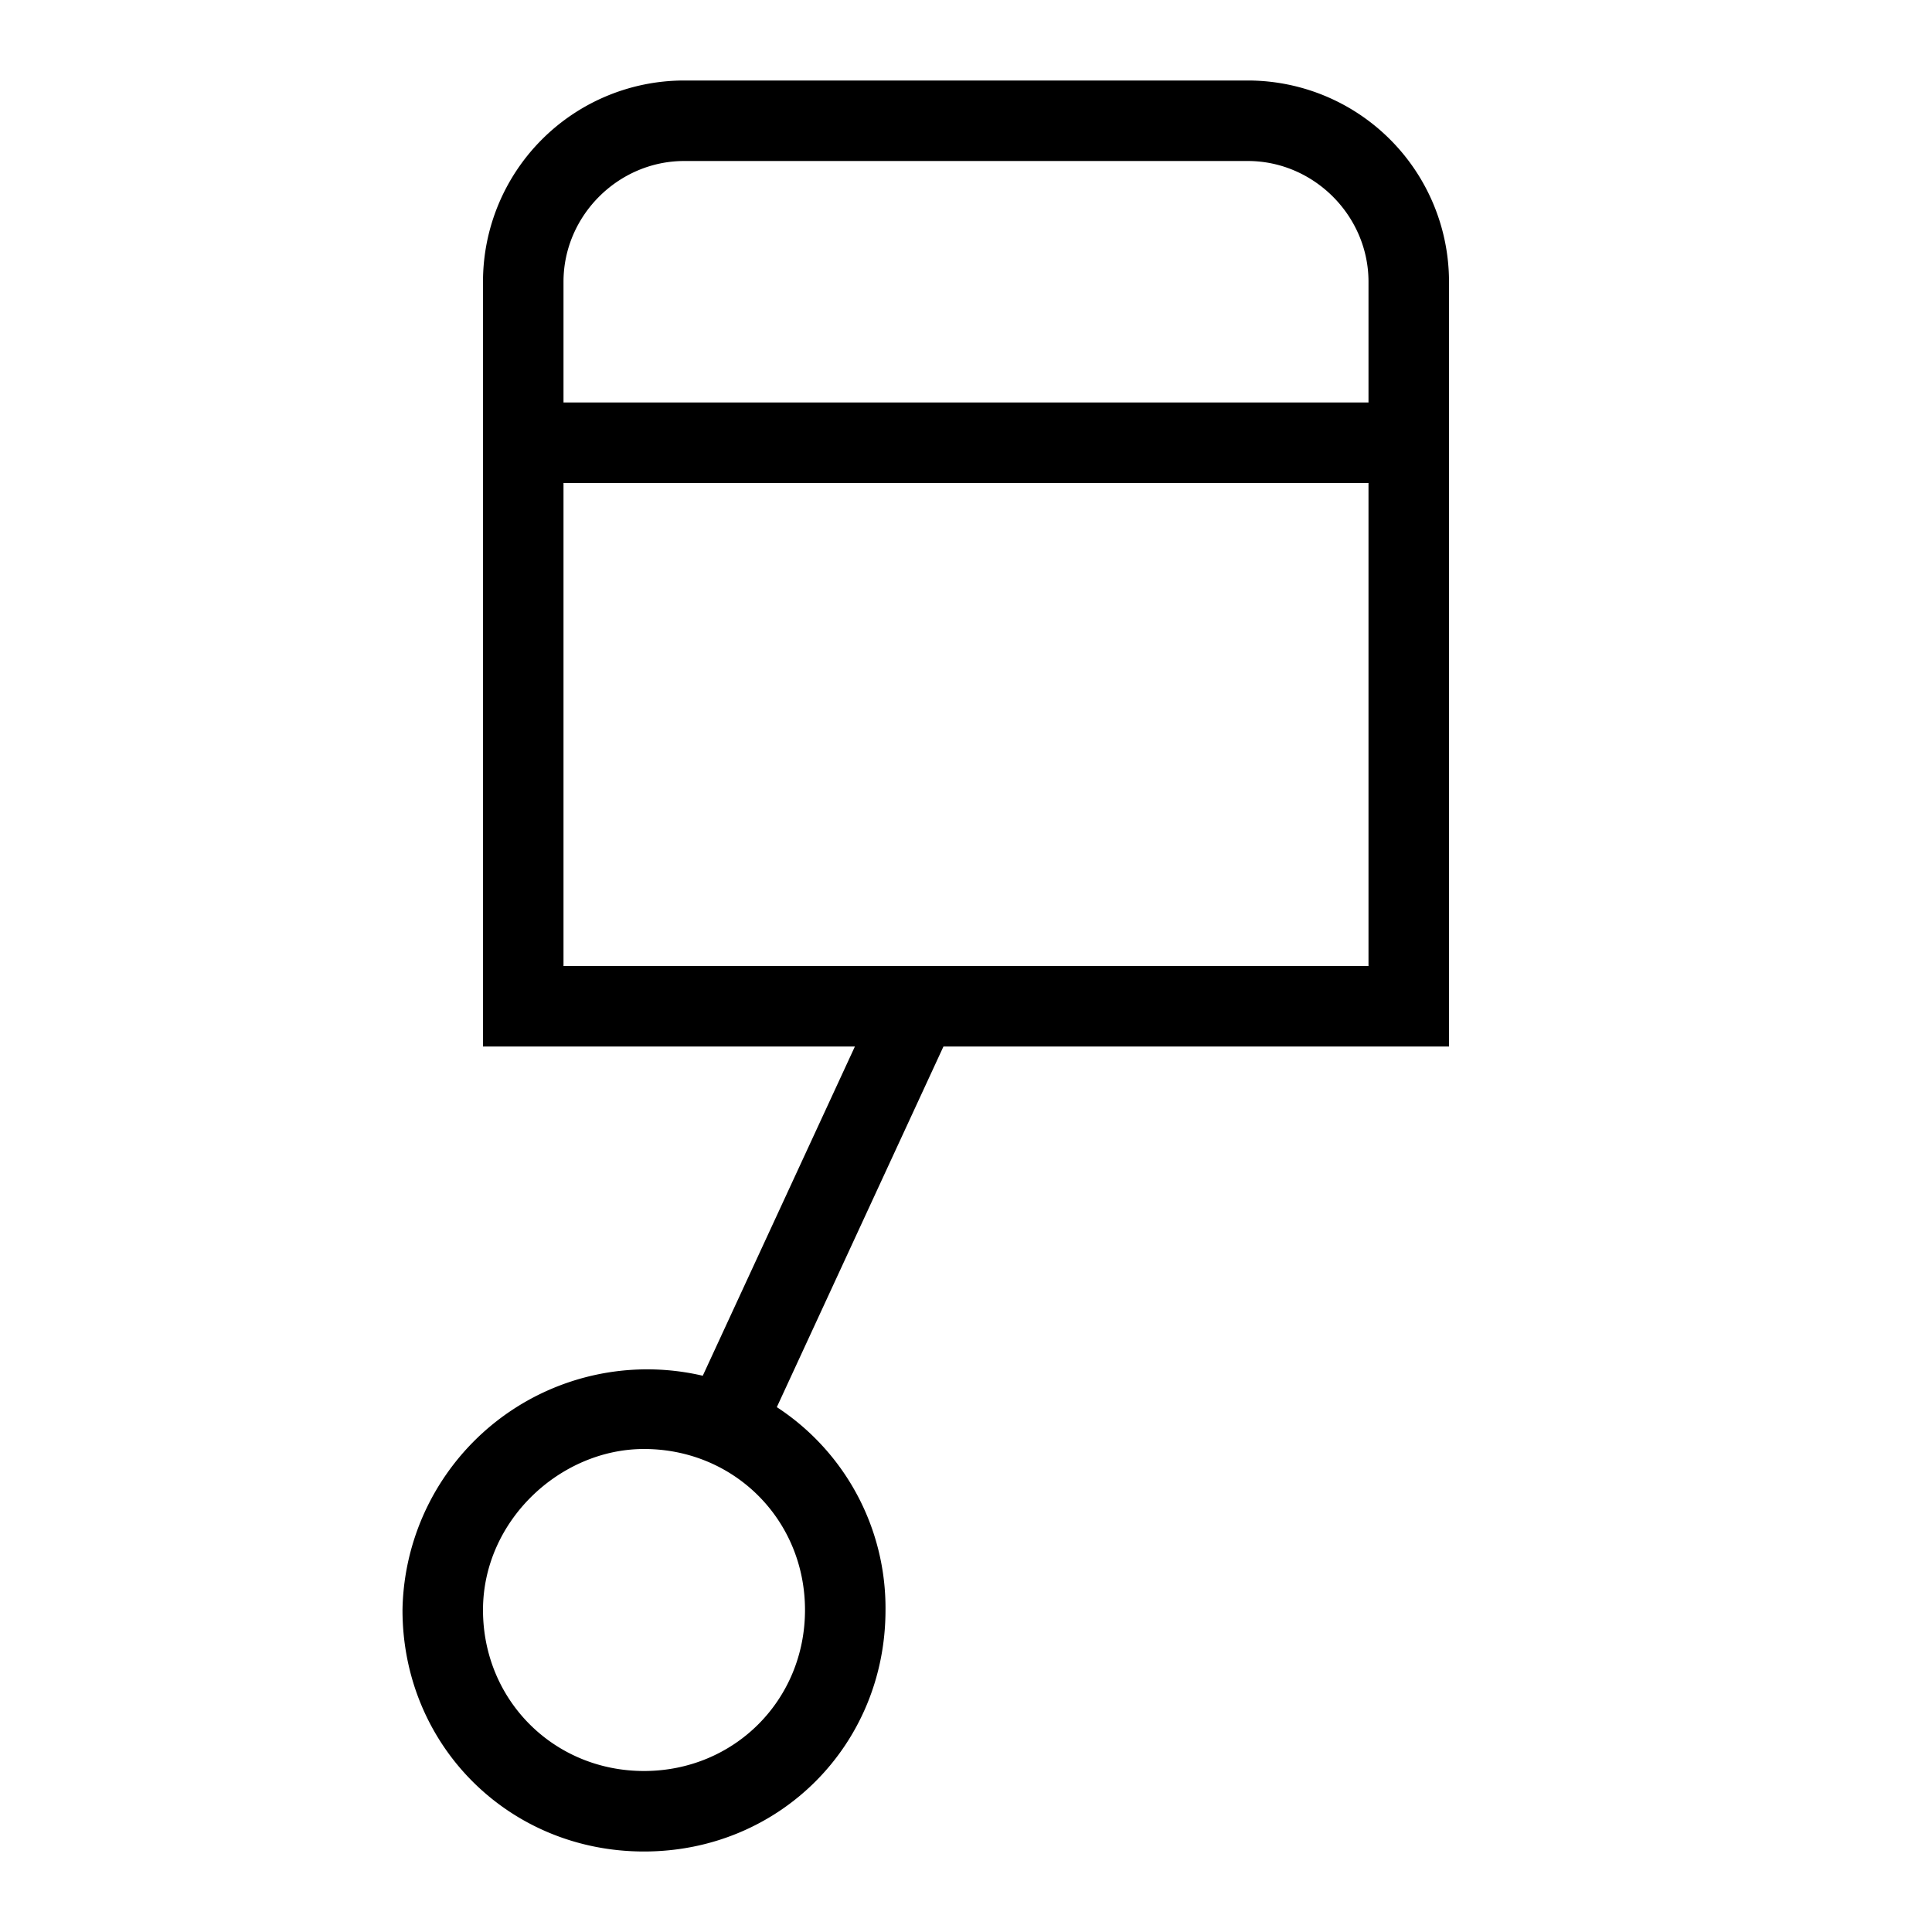 <svg width="24" height="24" fill="none" xmlns="http://www.w3.org/2000/svg"><path fill="currentColor" d="M8.5 2C7.68 2 7 2.68 7 3.5V5h10V3.5c0-.82-.68-1.5-1.5-1.5h-7ZM17 6H7v6h10V6ZM6 3.5A2.5 2.5 0 0 1 8.5 1h7A2.5 2.5 0 0 1 18 3.5V13h-6.28l-2.07 4.48A2.98 2.98 0 0 1 11 20c0 1.68-1.32 3-3 3s-3-1.32-3-3a3.04 3.04 0 0 1 3.73-2.91L10.62 13H6V3.5ZM8 18c-1.04 0-2 .89-2 2 0 1.12.88 2 2 2s2-.88 2-2-.88-2-2-2Z"/></svg>
